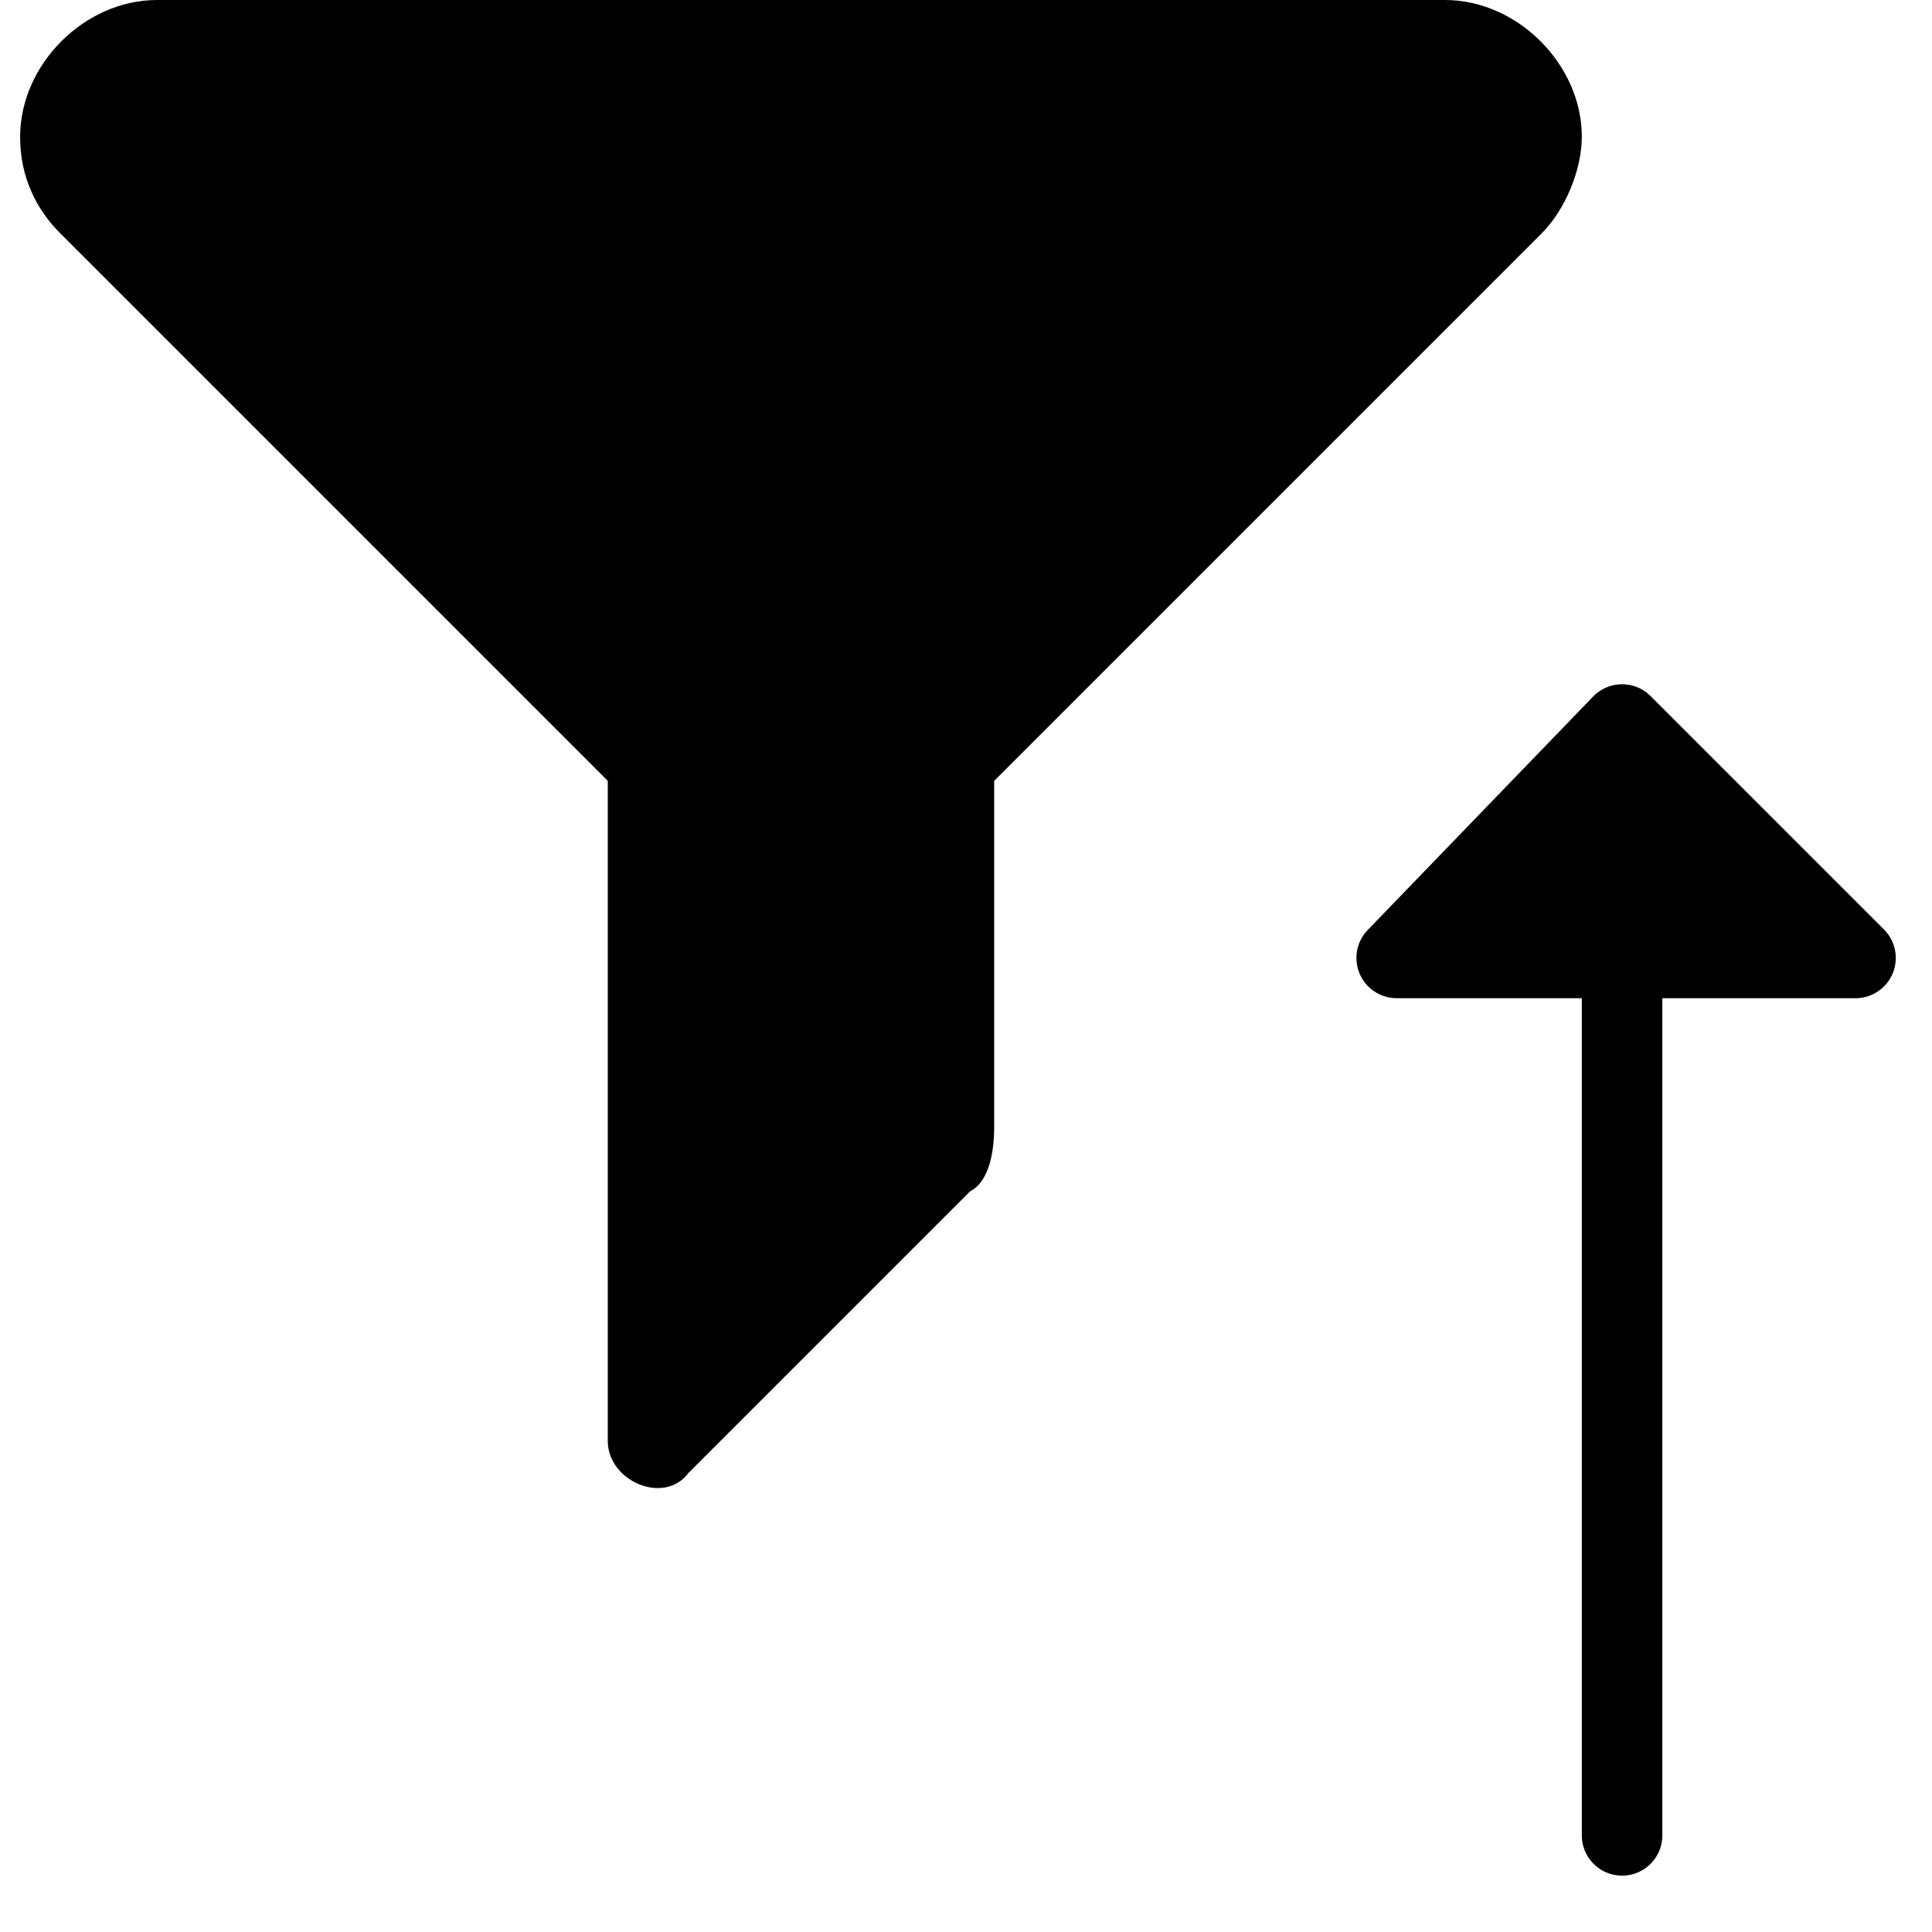 <svg xmlns="http://www.w3.org/2000/svg" fill="none" viewBox="0 0 24 24"><path fill="#000000" d="M12.35 14V9.7l6.8 -6.8c0.3 -0.3 0.5 -0.8 0.5 -1.2 0 -0.9 -0.8 -1.7 -1.7 -1.7h-16c-0.9 0 -1.7 0.8 -1.7 1.7 0 0.5 0.2 0.9 0.5 1.2l6.8 6.8v8.2c0 0.5 0.7 0.8 1 0.4l3.5 -3.5c0.2 -0.1 0.3 -0.4 0.3 -0.8Z" stroke-width="1"></path><path fill="#000000" stroke="#000000" stroke-linecap="round" stroke-linejoin="round" stroke-miterlimit="10" stroke-width="1" d="M23.05 11.9 20.15 9l-2.8 2.9h5.7Z"></path><path stroke="#000000" stroke-linecap="round" stroke-linejoin="round" stroke-miterlimit="10" stroke-width="1" d="M20.15 9.8v13"></path></svg>
